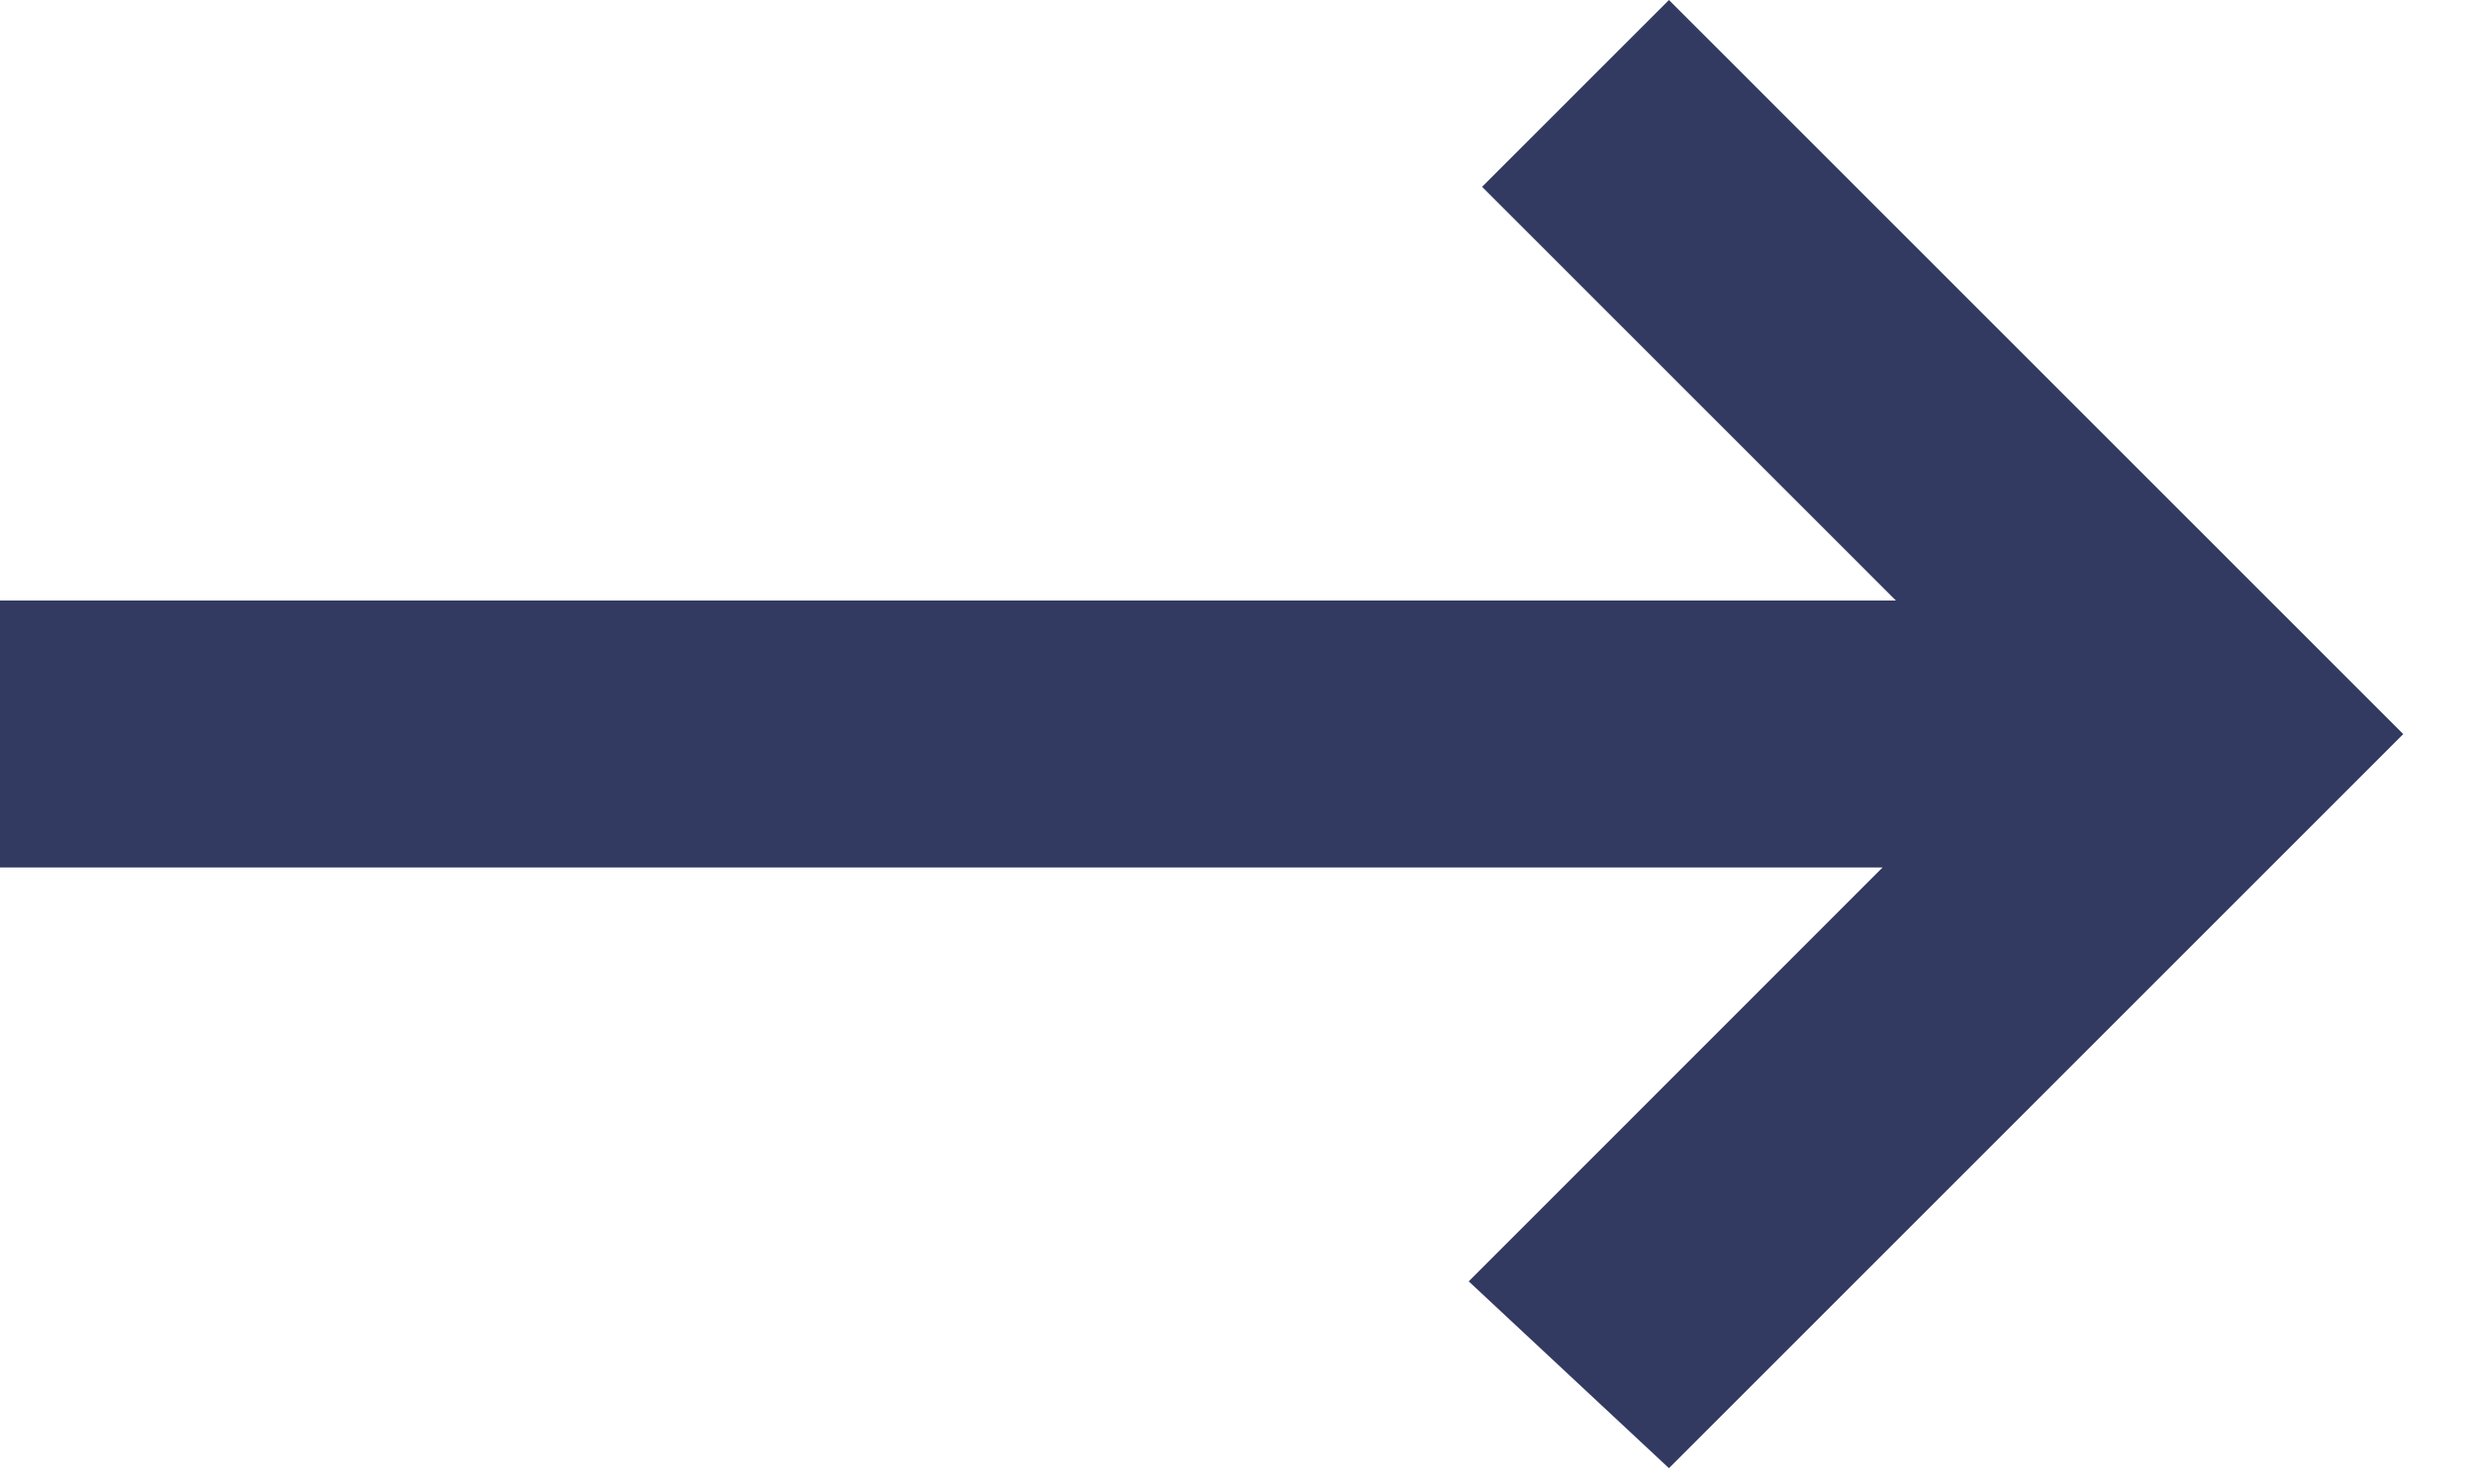 <svg width="15" height="9" viewBox="0 0 15 9" fill="none" xmlns="http://www.w3.org/2000/svg">
<g clip-path="url(#clip0_704_1818)">
<path d="M11.495 3.642L-2.30005e-07 3.642L-1.59234e-07 5.261L11.414 5.261L8.905 7.771L10.119 8.904L14.571 4.452L10.119 -0L8.986 1.133L11.495 3.642Z" fill="#323A62"/>
</g>
<defs>
<clipPath id="clip0_704_1818">
<rect width="15" height="9" fill="white"/>
</clipPath>
</defs>
</svg>
